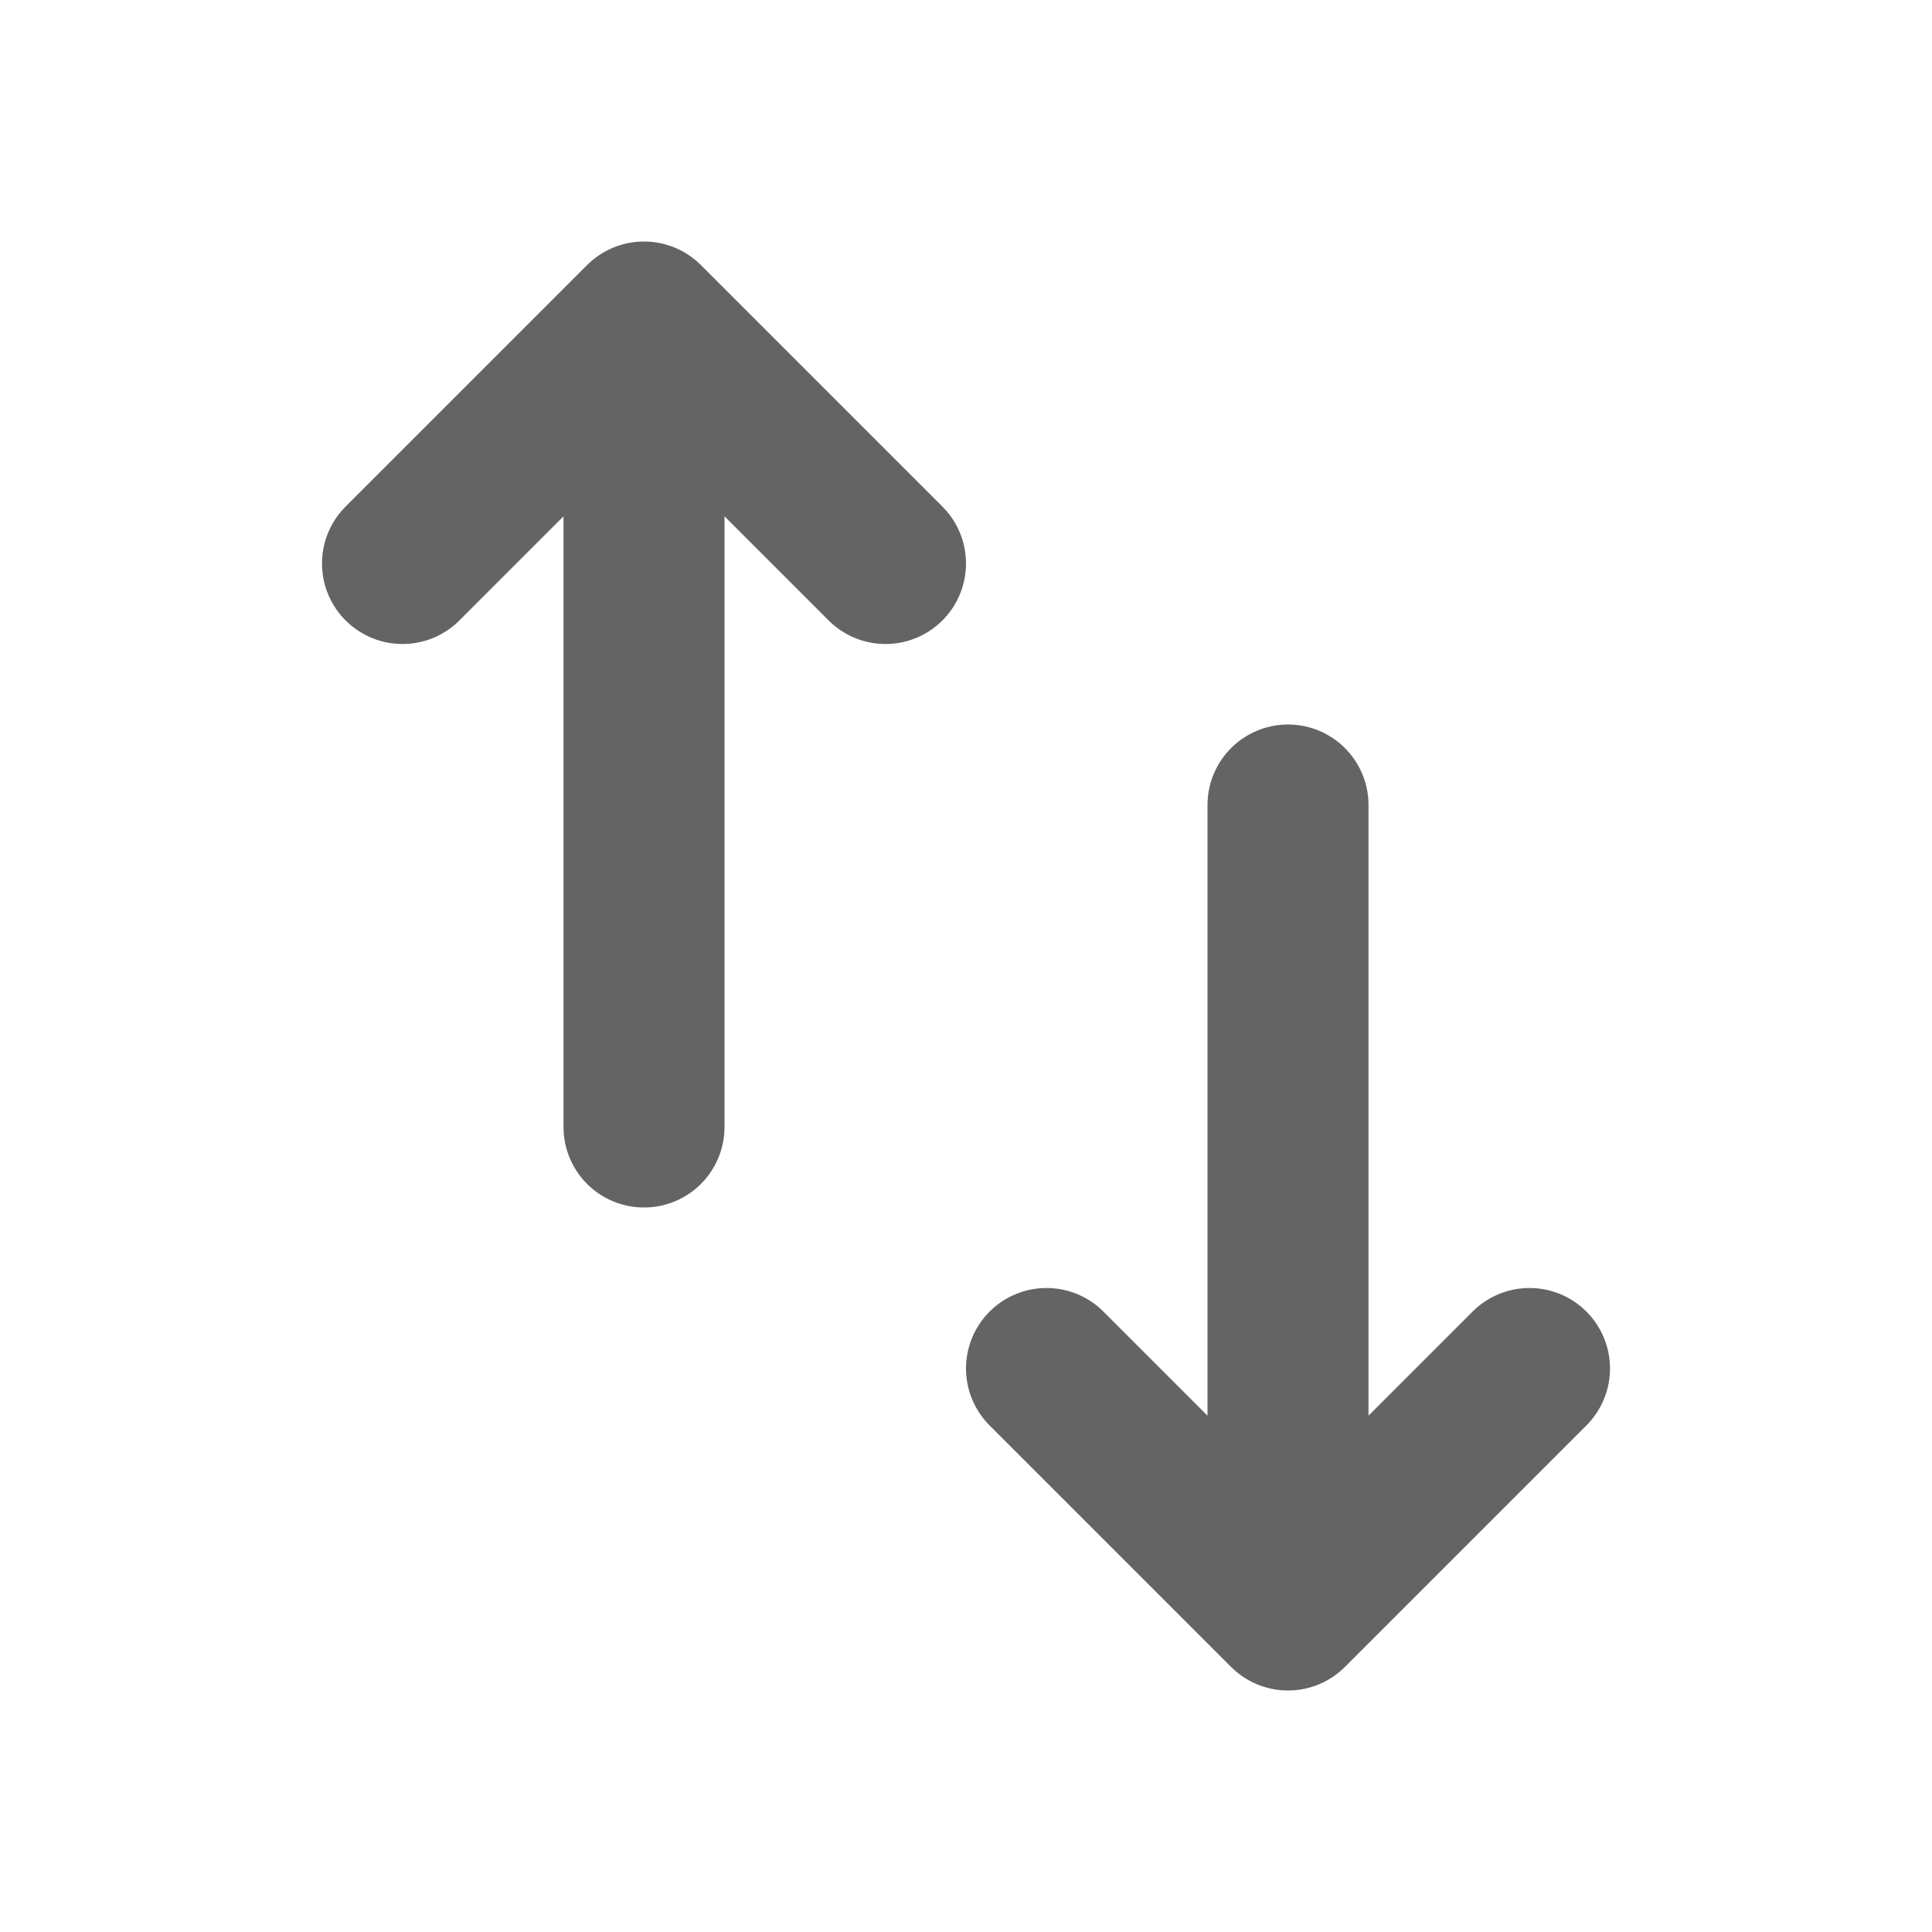 <svg width="24" height="24" viewBox="0 0 24 24" fill="none" xmlns="http://www.w3.org/2000/svg">
<path d="M8 4L8 14M8 4L5 7M8 4L11 7M16 20L16 10M16 20L19 17M16 20L13 17" stroke="#646464" stroke-width="2" stroke-linecap="round" stroke-linejoin="round"/>
</svg>

